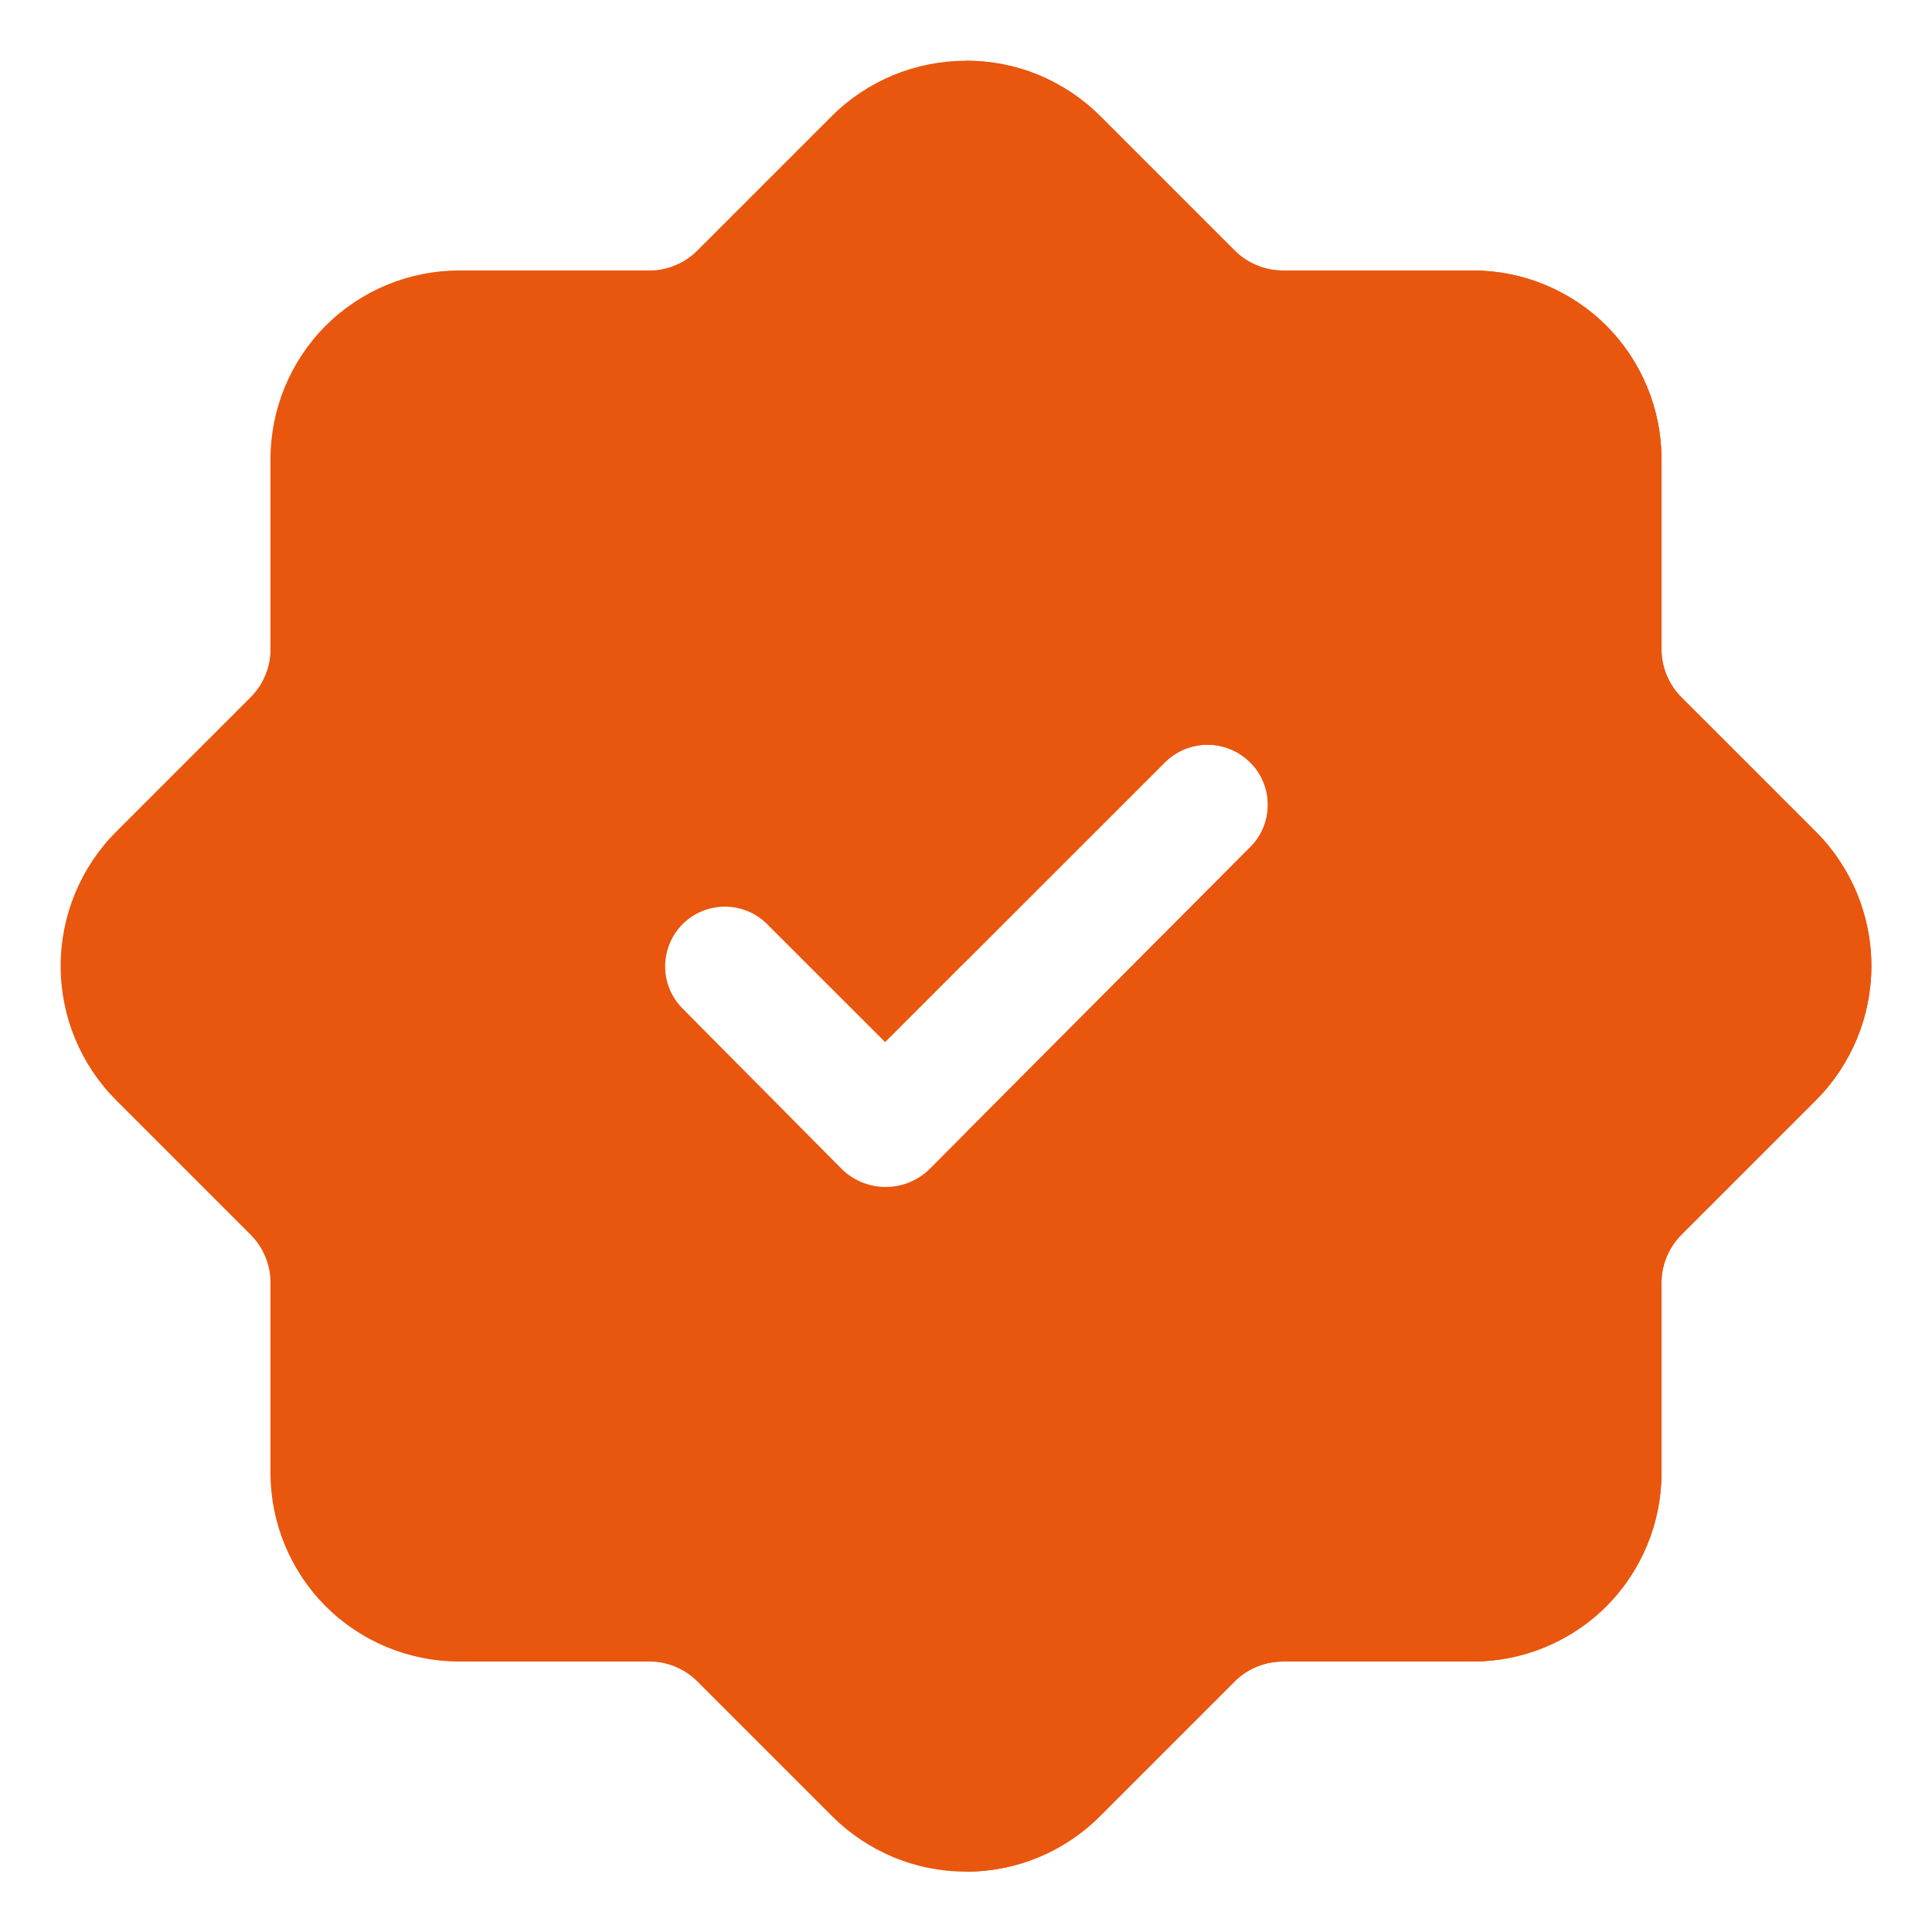 <svg width="21" height="21" viewBox="0 0 21 21" fill="none" xmlns="http://www.w3.org/2000/svg">
<path d="M18.283 7.586C18.213 7.518 18.157 7.436 18.119 7.346C18.08 7.256 18.06 7.159 18.06 7.061V4.988C18.059 4.445 17.843 3.924 17.46 3.54C17.076 3.157 16.555 2.941 16.012 2.94H13.939C13.841 2.94 13.744 2.92 13.654 2.881C13.564 2.843 13.482 2.787 13.414 2.717L11.957 1.26C11.569 0.875 11.046 0.66 10.5 0.66C9.954 0.66 9.43 0.875 9.043 1.26L7.586 2.717C7.518 2.787 7.436 2.843 7.346 2.881C7.256 2.92 7.159 2.94 7.061 2.94H4.987C4.445 2.941 3.924 3.157 3.54 3.54C3.157 3.924 2.941 4.445 2.94 4.988V7.061C2.94 7.159 2.92 7.256 2.881 7.346C2.843 7.436 2.787 7.518 2.717 7.586L1.26 9.043C0.875 9.43 0.659 9.954 0.659 10.5C0.659 11.046 0.875 11.57 1.26 11.957L2.717 13.414C2.787 13.482 2.843 13.564 2.881 13.654C2.92 13.744 2.94 13.841 2.94 13.939V16.012C2.941 16.555 3.157 17.076 3.54 17.46C3.924 17.843 4.445 18.059 4.987 18.06H7.061C7.159 18.061 7.256 18.08 7.346 18.119C7.436 18.157 7.518 18.213 7.586 18.283L9.043 19.74C9.234 19.931 9.462 20.083 9.711 20.187C9.961 20.291 10.229 20.344 10.5 20.344C10.771 20.344 11.039 20.291 11.289 20.187C11.539 20.083 11.766 19.931 11.957 19.74L13.414 18.283C13.482 18.213 13.564 18.157 13.654 18.119C13.744 18.08 13.841 18.061 13.939 18.06H16.012C16.555 18.059 17.076 17.843 17.46 17.46C17.843 17.076 18.059 16.555 18.06 16.012V13.939C18.06 13.841 18.08 13.744 18.119 13.654C18.157 13.564 18.213 13.482 18.283 13.414L19.74 11.957C20.125 11.57 20.341 11.046 20.341 10.5C20.341 9.954 20.125 9.43 19.74 9.043L18.283 7.586ZM13.584 9.214L10.093 12.718C9.967 12.836 9.8 12.902 9.627 12.902C9.454 12.902 9.288 12.836 9.161 12.718L7.416 10.959C7.296 10.837 7.229 10.673 7.23 10.501C7.231 10.33 7.299 10.166 7.42 10.045C7.541 9.924 7.705 9.856 7.876 9.855C8.048 9.854 8.212 9.921 8.334 10.041L9.621 11.327L12.666 8.282C12.789 8.162 12.953 8.095 13.125 8.095C13.297 8.095 13.461 8.162 13.584 8.282C13.647 8.342 13.696 8.415 13.73 8.495C13.764 8.575 13.781 8.661 13.781 8.748C13.781 8.835 13.764 8.921 13.73 9.001C13.696 9.081 13.647 9.153 13.584 9.214Z" fill="#E9560D"/>
<path d="M18.283 7.586C18.213 7.518 18.157 7.436 18.119 7.346C18.08 7.256 18.06 7.159 18.06 7.061V4.988C18.059 4.445 17.843 3.924 17.46 3.54C17.076 3.157 16.555 2.941 16.012 2.94H13.939C13.841 2.94 13.744 2.92 13.654 2.881C13.564 2.843 13.482 2.787 13.414 2.717L11.957 1.26C11.765 1.069 11.538 0.918 11.288 0.814C11.038 0.711 10.77 0.659 10.5 0.66V10.447L12.666 8.282C12.789 8.162 12.953 8.095 13.125 8.095C13.297 8.095 13.461 8.162 13.584 8.282C13.647 8.342 13.696 8.415 13.73 8.495C13.764 8.575 13.781 8.661 13.781 8.748C13.781 8.835 13.764 8.921 13.73 9.001C13.696 9.081 13.647 9.153 13.584 9.214L10.5 12.31V20.344C10.771 20.345 11.039 20.291 11.289 20.188C11.539 20.084 11.766 19.932 11.957 19.74L13.414 18.283C13.482 18.213 13.564 18.157 13.654 18.119C13.744 18.08 13.841 18.061 13.939 18.06H16.012C16.555 18.059 17.076 17.843 17.46 17.46C17.843 17.076 18.059 16.555 18.06 16.012V13.939C18.06 13.841 18.08 13.744 18.119 13.654C18.157 13.564 18.213 13.482 18.283 13.414L19.74 11.957C20.125 11.57 20.341 11.046 20.341 10.5C20.341 9.954 20.125 9.43 19.74 9.043L18.283 7.586Z" fill="#E9560D"/>
</svg>
